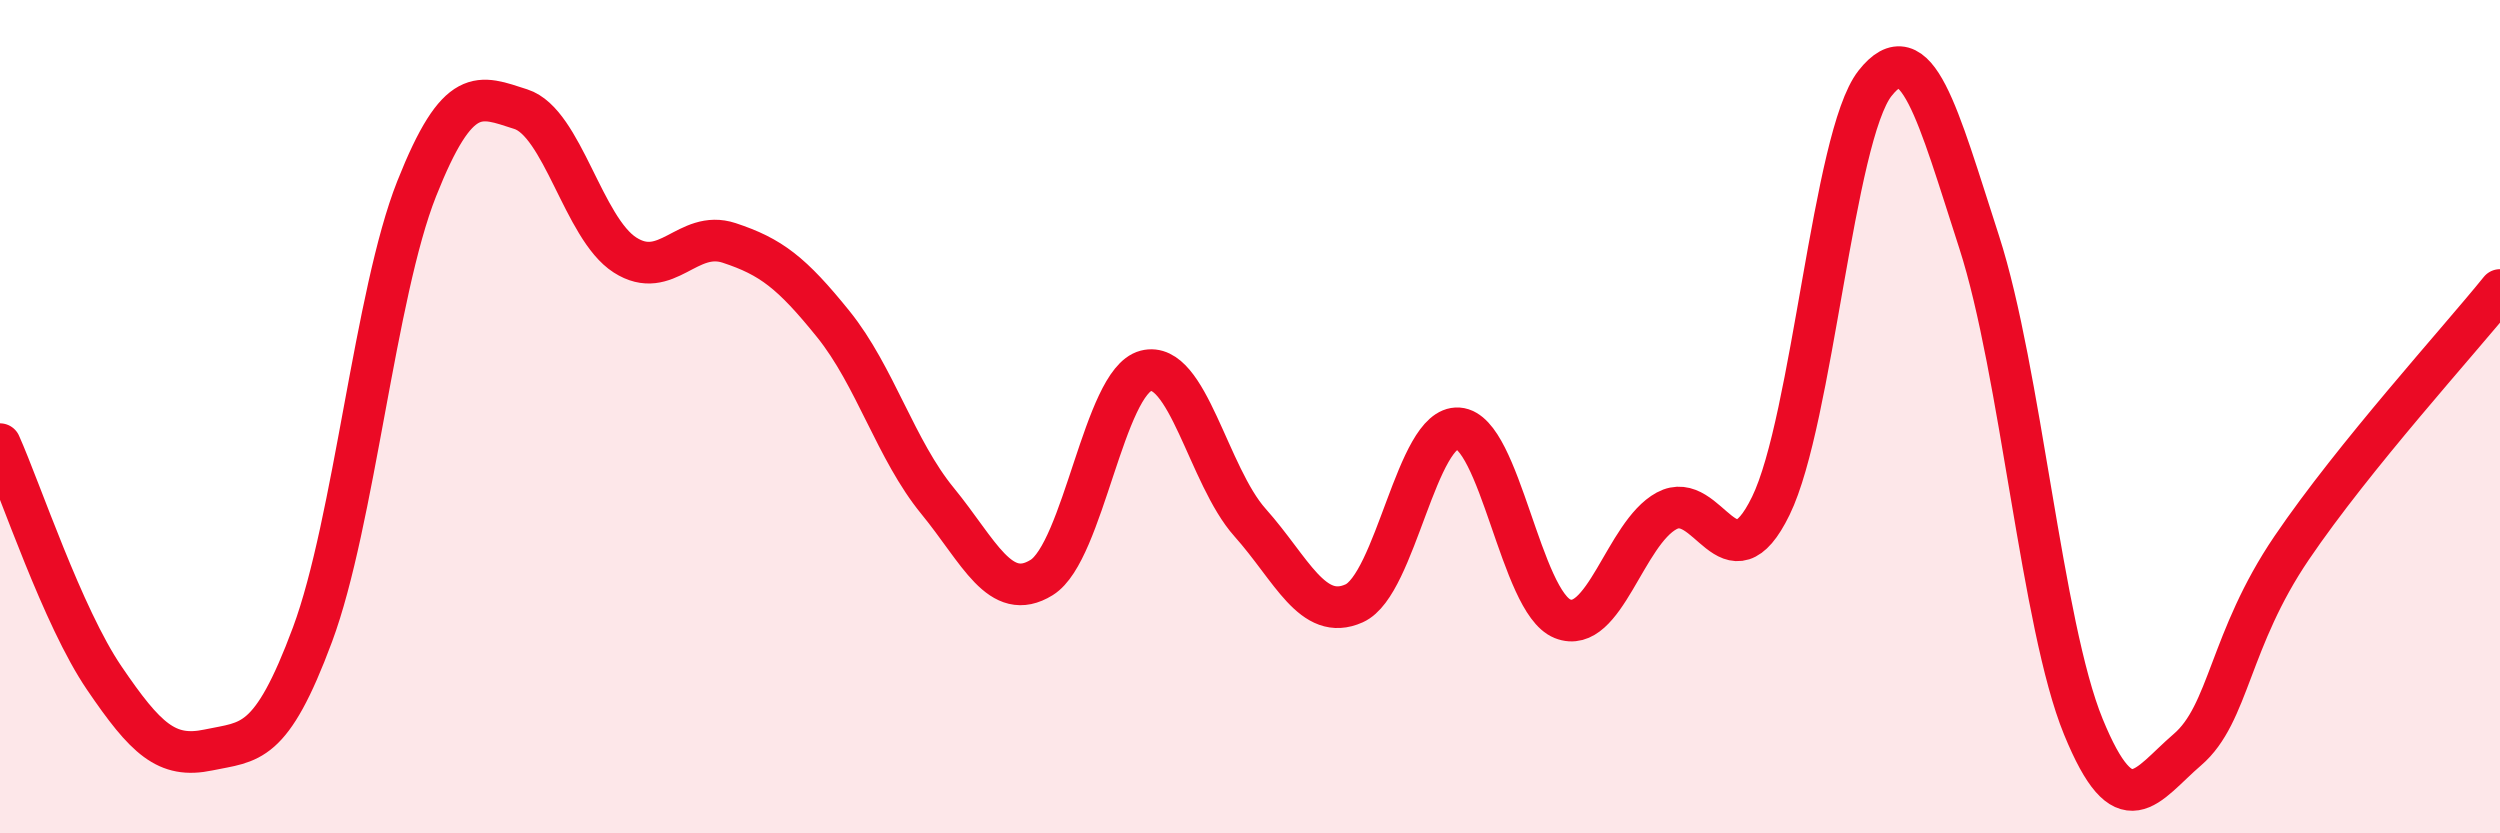 
    <svg width="60" height="20" viewBox="0 0 60 20" xmlns="http://www.w3.org/2000/svg">
      <path
        d="M 0,10.66 C 0.5,11.78 1.5,14.8 2.5,16.27 C 3.5,17.74 4,18.21 5,18 C 6,17.79 6.5,17.92 7.5,15.23 C 8.5,12.54 9,7.05 10,4.53 C 11,2.01 11.5,2.3 12.5,2.62 C 13.5,2.94 14,5.48 15,6.12 C 16,6.76 16.5,5.5 17.5,5.83 C 18.5,6.16 19,6.54 20,7.78 C 21,9.02 21.5,10.8 22.5,12.02 C 23.5,13.24 24,14.48 25,13.86 C 26,13.24 26.5,9.16 27.5,8.9 C 28.5,8.64 29,11.42 30,12.54 C 31,13.66 31.5,14.93 32.5,14.48 C 33.5,14.03 34,10.21 35,10.28 C 36,10.35 36.5,14.45 37.5,14.85 C 38.5,15.25 39,12.8 40,12.26 C 41,11.72 41.5,14.19 42.5,12.14 C 43.5,10.09 44,3.27 45,2 C 46,0.73 46.5,2.72 47.5,5.81 C 48.5,8.9 49,15 50,17.44 C 51,19.88 51.5,18.85 52.5,17.99 C 53.5,17.13 53.5,15.36 55,13.15 C 56.5,10.94 59,8.2 60,6.96L60 20L0 20Z"
        fill="#EB0A25"
        opacity="0.1"
        stroke-linecap="round"
        stroke-linejoin="round"
      />
      <path
        d="M 0,10.66 C 0.5,11.78 1.5,14.8 2.5,16.27 C 3.5,17.74 4,18.21 5,18 C 6,17.79 6.5,17.92 7.5,15.23 C 8.5,12.54 9,7.05 10,4.53 C 11,2.01 11.5,2.3 12.5,2.62 C 13.5,2.94 14,5.48 15,6.12 C 16,6.76 16.5,5.5 17.5,5.83 C 18.5,6.16 19,6.54 20,7.78 C 21,9.02 21.5,10.8 22.5,12.02 C 23.5,13.24 24,14.48 25,13.86 C 26,13.24 26.5,9.16 27.5,8.9 C 28.5,8.64 29,11.42 30,12.54 C 31,13.66 31.5,14.93 32.5,14.48 C 33.5,14.03 34,10.21 35,10.28 C 36,10.35 36.5,14.45 37.5,14.85 C 38.5,15.25 39,12.8 40,12.26 C 41,11.72 41.5,14.19 42.5,12.14 C 43.5,10.09 44,3.27 45,2 C 46,0.73 46.5,2.72 47.5,5.81 C 48.5,8.9 49,15 50,17.44 C 51,19.88 51.5,18.85 52.5,17.99 C 53.5,17.13 53.5,15.36 55,13.15 C 56.5,10.94 59,8.2 60,6.96"
        stroke="#EB0A25"
        stroke-width="1"
        fill="none"
        stroke-linecap="round"
        stroke-linejoin="round"
      />
    </svg>
  